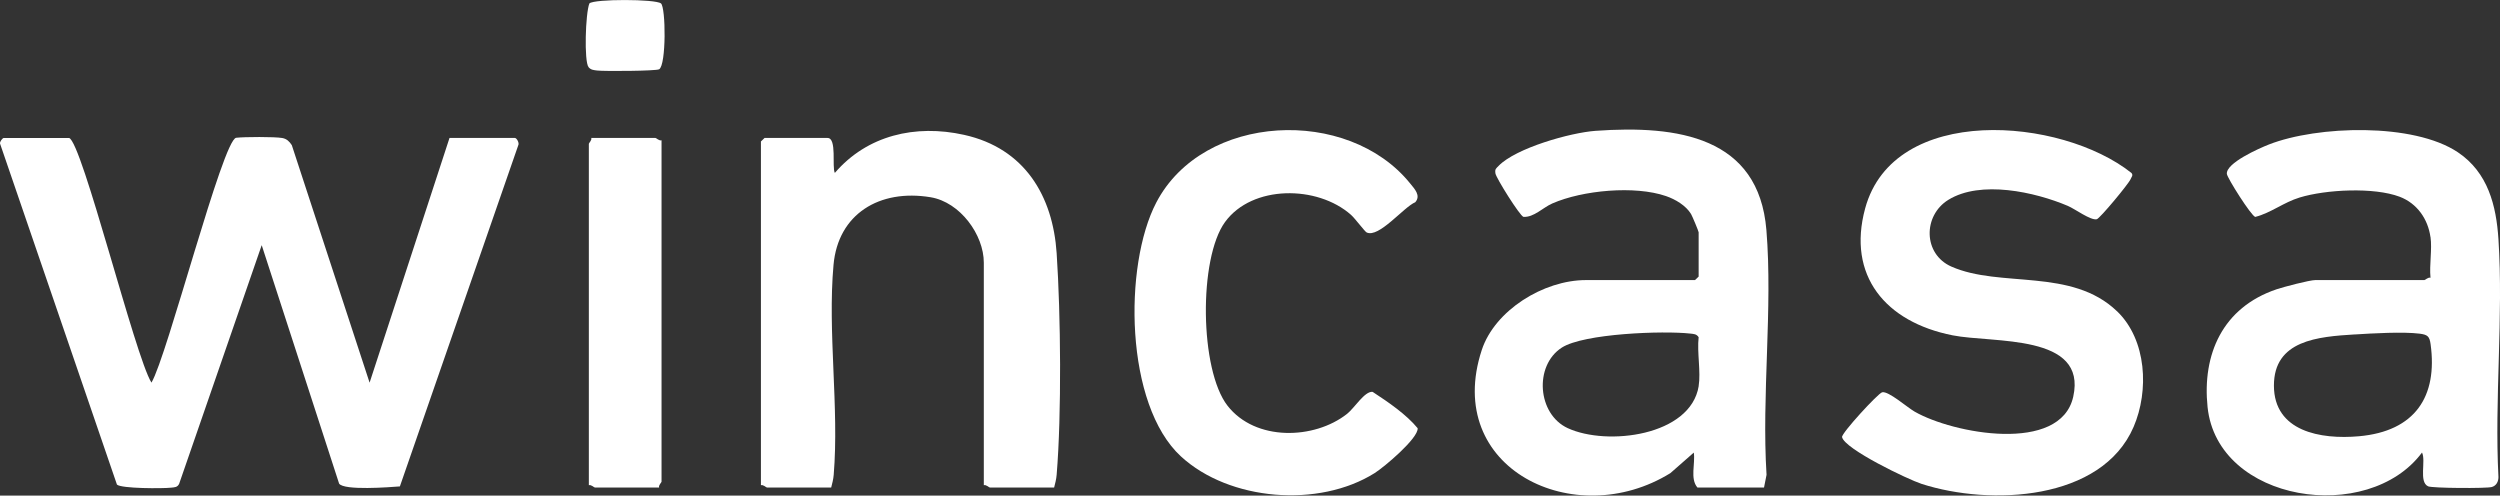 <svg width="227" height="45" viewBox="0 0 227 45" fill="none" xmlns="http://www.w3.org/2000/svg">
<rect x="0" y="0" width="227" height="45" fill="#333333" stroke="none"/>
<g clip-path="url(#clip0_67_227)">
<path d="M6.271 12.527C7.442 12.84 12.269 32.384 13.752 34.742C15.164 32.397 20.234 12.654 21.444 12.51C22.183 12.421 24.942 12.409 25.629 12.531C26.043 12.603 26.285 12.857 26.496 13.179L33.559 34.746L40.815 12.527H46.756C46.914 12.527 47.187 12.988 47.05 13.213L36.309 44.166C35.372 44.238 31.235 44.56 30.791 43.912L23.763 22.261L16.265 43.934C16.106 44.26 15.842 44.247 15.525 44.281C14.773 44.365 11.019 44.37 10.619 44.001L0.005 13.043C-0.039 12.866 0.238 12.531 0.33 12.531H6.271V12.527Z" fill="white"/>
<path d="M220.685 21.52C220.456 19.899 219.484 18.469 217.886 17.863C215.545 16.983 211.211 17.203 208.817 17.931C207.33 18.384 206.203 19.332 204.777 19.696C204.412 19.607 202.234 16.162 202.199 15.79C202.106 14.804 205.125 13.47 206.018 13.119C210.423 11.397 219.149 11.126 223.18 13.83C225.913 15.667 226.661 18.668 226.859 21.719C227.317 28.753 226.489 36.239 226.859 43.319C226.859 43.722 226.674 44.102 226.256 44.221C225.768 44.361 220.835 44.331 220.47 44.157C219.607 43.755 220.294 41.834 219.919 41.089C215.035 47.67 201.349 45.639 200.447 36.959C199.95 32.181 201.803 27.927 206.709 26.268C207.334 26.057 209.71 25.43 210.238 25.43H220.14C220.214 25.43 220.474 25.151 220.69 25.219C220.575 24.051 220.848 22.646 220.69 21.516L220.685 21.52ZM213.82 30.365C210.48 30.572 206.458 30.881 206.472 35.029C206.485 39.168 210.692 39.925 214.194 39.612C219.286 39.159 221.354 36.007 220.698 31.25C220.602 30.555 220.439 30.39 219.708 30.297C218.19 30.107 215.427 30.268 213.82 30.369V30.365Z" fill="white"/>
<path d="M160.178 44.268H154.127C153.44 43.472 153.946 42.097 153.797 41.094L151.671 42.96C142.98 48.339 131.007 42.541 134.545 31.779C135.724 28.19 140.142 25.431 144.006 25.431H153.907L154.237 25.113V21.093C154.237 21.004 153.656 19.612 153.546 19.43C153.075 18.66 152.133 18.101 151.275 17.805C148.437 16.827 143.698 17.271 140.952 18.473C140.089 18.85 139.28 19.747 138.329 19.692C138.003 19.603 135.847 16.163 135.786 15.752C135.724 15.341 135.834 15.312 136.076 15.058C137.651 13.437 142.598 12.045 144.873 11.88C152.336 11.346 159.694 12.417 160.389 20.886C160.974 28.038 159.949 35.884 160.402 43.113L160.173 44.268H160.178ZM154.237 35.063C154.448 33.751 154.079 31.991 154.237 30.619C154.043 30.319 153.797 30.327 153.48 30.289C151.029 30.014 143.803 30.277 141.806 31.567C139.28 33.201 139.588 37.602 142.351 38.876C145.924 40.523 153.506 39.583 154.241 35.059L154.237 35.063Z" fill="white"/>
<path d="M95.71 44.268H89.88C89.805 44.268 89.545 43.989 89.33 44.056V23.848C89.33 21.326 87.191 18.359 84.502 17.91C79.864 17.14 76.097 19.421 75.684 24.051C75.134 30.133 76.203 37.006 75.701 43.113C75.666 43.519 75.574 43.879 75.472 44.268H69.642C69.567 44.268 69.307 43.989 69.092 44.056V12.845L69.422 12.527H75.142C76.009 12.527 75.521 15.168 75.803 15.701C78.733 12.286 83.116 11.262 87.539 12.244C93.057 13.467 95.6 17.809 95.944 22.993C96.318 28.592 96.401 37.564 95.944 43.113C95.909 43.519 95.816 43.879 95.715 44.268H95.71Z" fill="white"/>
<path d="M192.227 28.261C194.934 30.863 195.141 35.493 193.732 38.76C190.837 45.485 180.707 45.942 174.493 43.941C173.244 43.538 167.475 40.766 167.259 39.687C167.189 39.344 170.52 35.718 170.898 35.62C171.466 35.48 173.169 36.987 173.842 37.372C177.327 39.378 187.088 41.215 188.249 36.026C189.539 30.267 180.98 31.177 177.301 30.449C171.193 29.242 167.695 25.019 169.358 18.916C171.954 9.394 187.14 10.625 193.53 15.7C193.728 15.92 193.53 16.076 193.455 16.271C193.297 16.673 190.674 19.834 190.388 19.906C189.838 20.038 188.417 18.975 187.761 18.696C184.782 17.431 179.84 16.334 176.909 18.146C174.595 19.576 174.612 23.072 177.186 24.206C181.635 26.17 188.095 24.291 192.223 28.261H192.227Z" fill="white"/>
<path d="M107.231 41.444C102.135 36.751 102.003 24.11 104.991 18.388C109.242 10.254 122.391 9.653 128.045 16.661C128.437 17.148 129.04 17.753 128.507 18.362C127.451 18.803 125.194 21.646 124.089 21.105C123.918 21.02 123.051 19.848 122.668 19.505C119.623 16.809 113.704 16.771 111.235 20.157C108.824 23.466 108.93 33.594 111.46 36.84C113.99 40.086 119.332 39.925 122.312 37.58C122.998 37.039 123.905 35.507 124.631 35.579C126.061 36.514 127.685 37.623 128.723 38.88C128.807 39.781 125.682 42.413 124.82 42.955C119.75 46.142 111.623 45.49 107.227 41.44L107.231 41.444Z" fill="white"/>
<path d="M60.068 12.739V43.739C60.068 43.811 59.777 44.061 59.847 44.268H54.017C53.942 44.268 53.682 43.989 53.467 44.056V13.056C53.467 12.984 53.757 12.735 53.687 12.527H59.517C59.592 12.527 59.852 12.807 60.068 12.739Z" fill="white"/>
<path d="M60.013 0.306C60.462 0.678 60.502 5.918 59.85 6.29C59.569 6.451 54.852 6.481 54.227 6.404C53.919 6.366 53.655 6.354 53.443 6.1C53.025 5.592 53.157 1.19 53.518 0.31C53.949 -0.105 59.529 -0.092 60.013 0.31V0.306Z" fill="white"/>
</g>
<defs>
<clipPath id="clip0_67_227">
<rect width="227" height="45" fill="white"/>
</clipPath>
</defs>
</svg>
